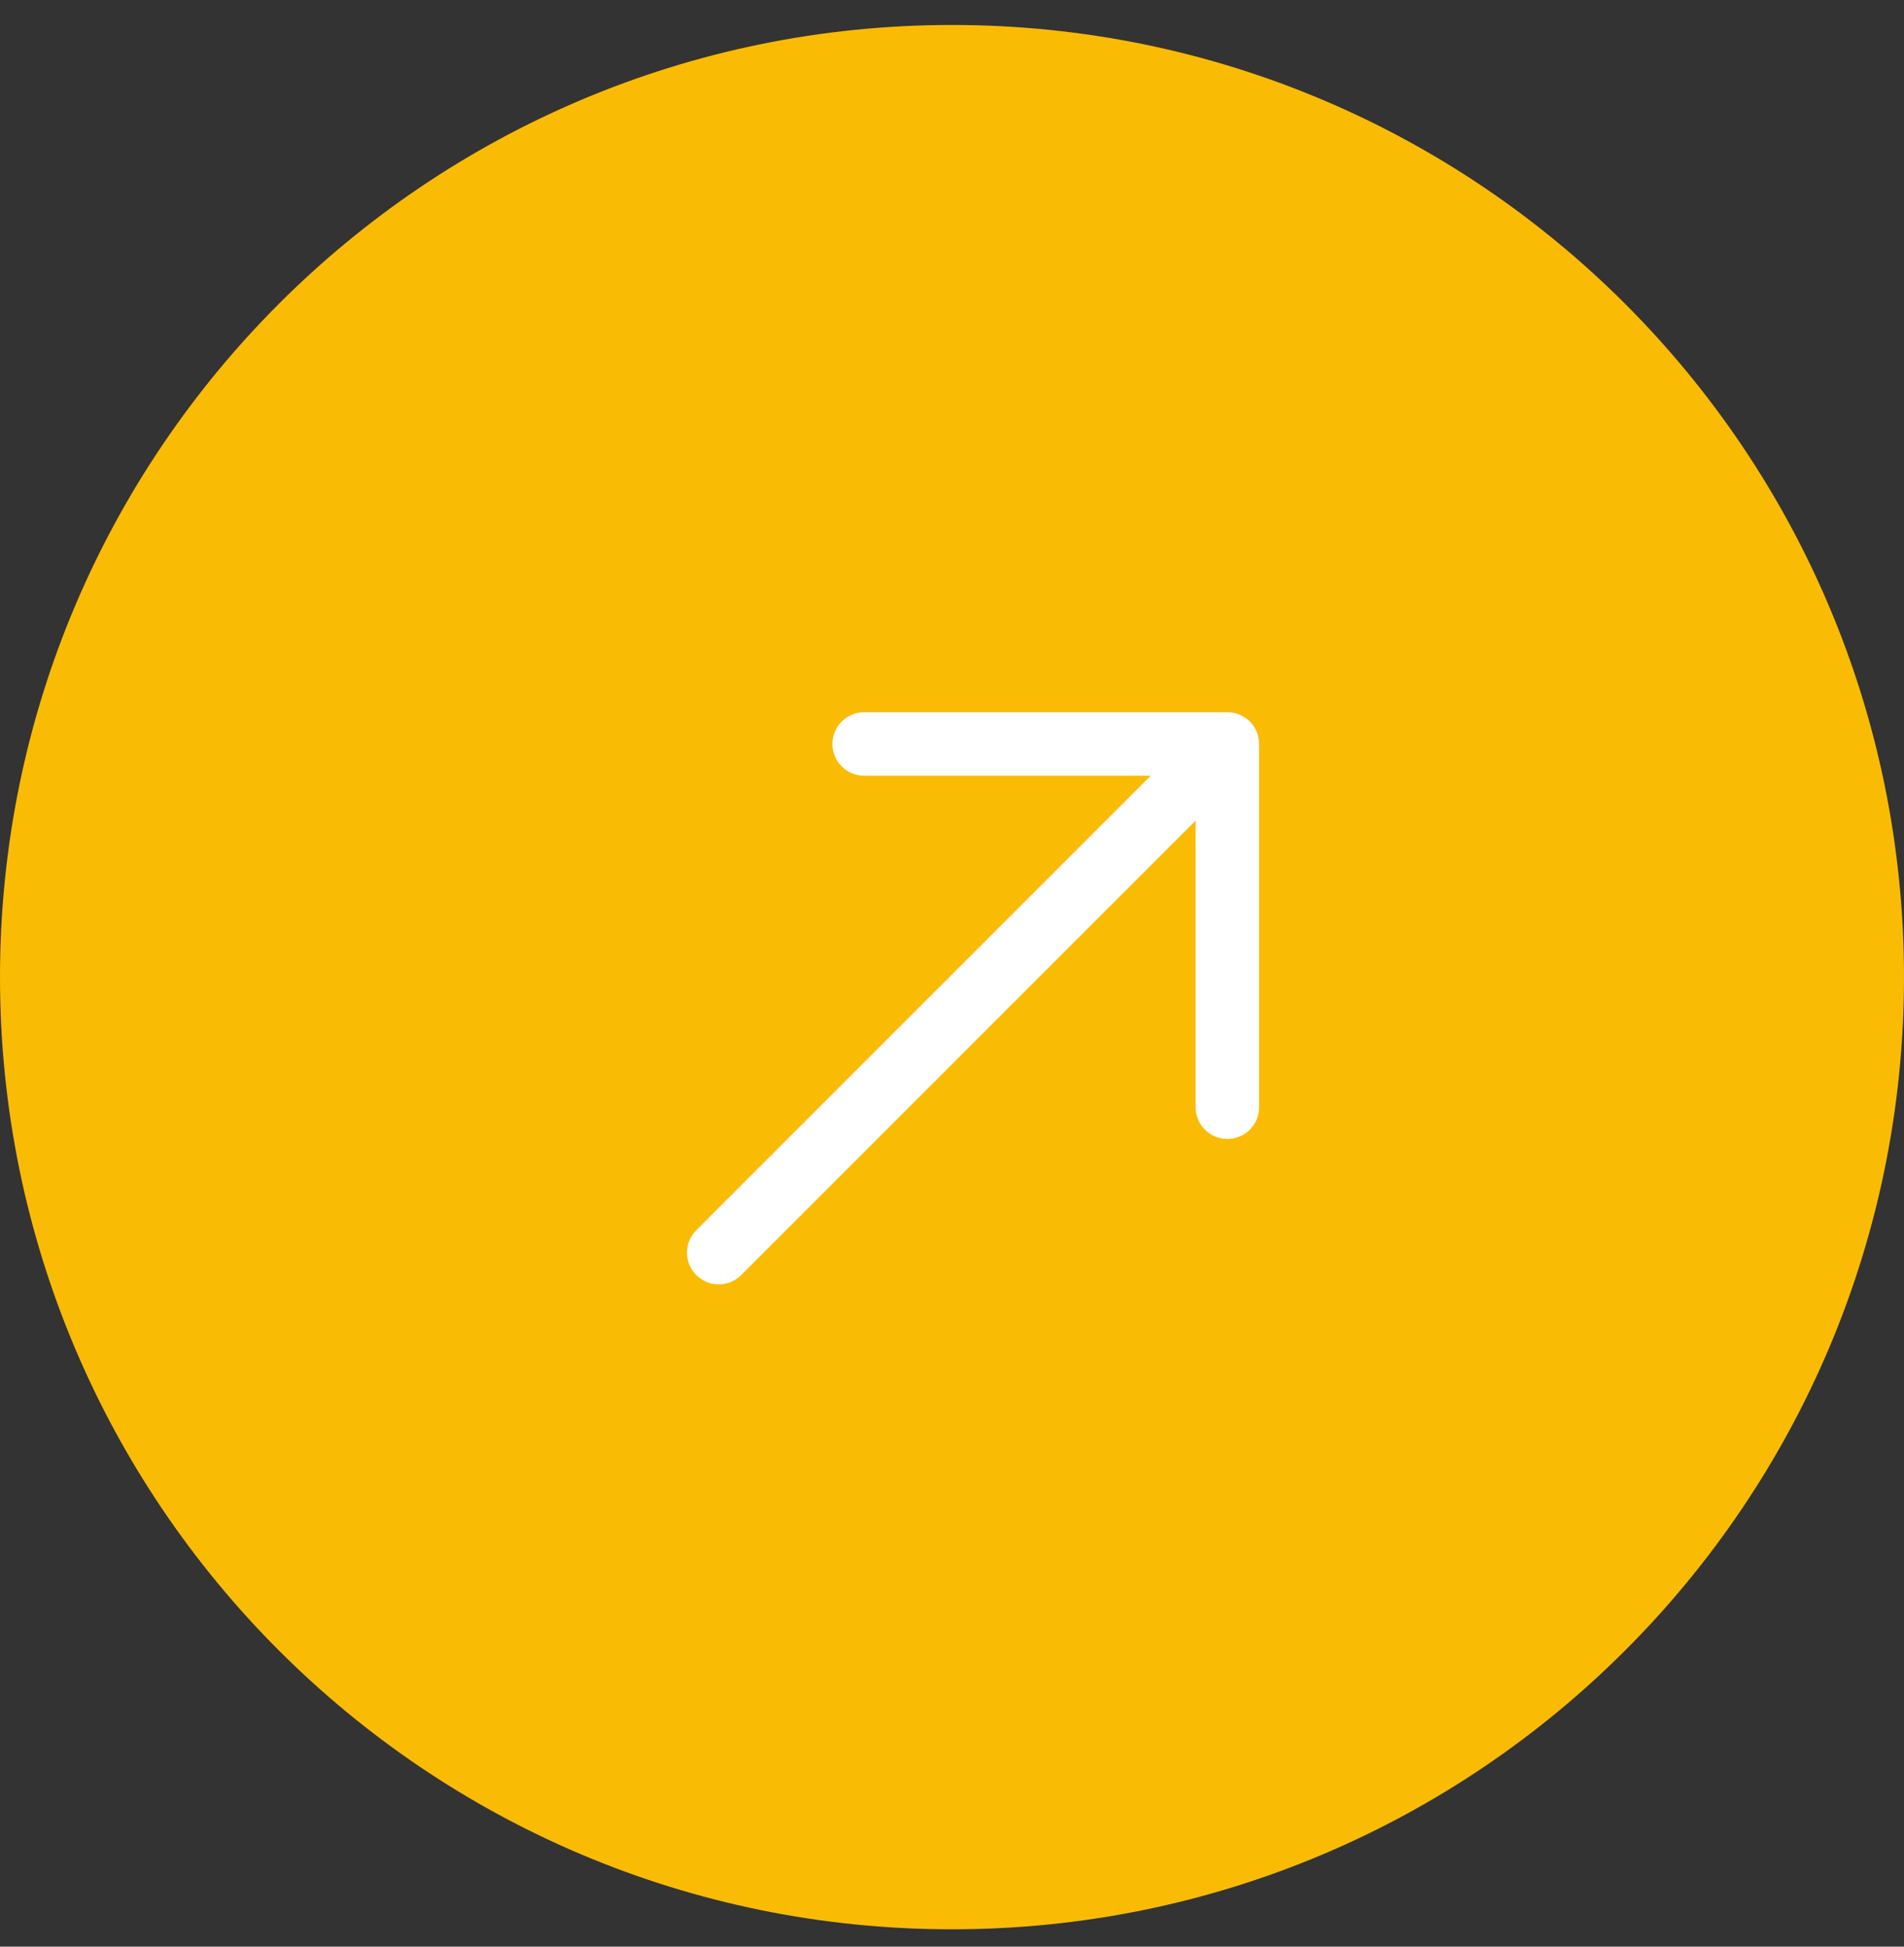 <svg width="45" height="46" viewBox="0 0 45 46" fill="none" xmlns="http://www.w3.org/2000/svg">
<rect x="0" y="0" width="45" height="46" fill="#333333" stroke="none"/>
<g clip-path="url(#clip0_127_296)">
<path d="M22.5 45.59C34.926 45.59 45 35.517 45 23.09C45 10.664 34.926 0.59 22.5 0.59C10.074 0.59 0 10.664 0 23.09C0 35.517 10.074 45.59 22.5 45.59Z" fill="#FABB05"/>
<path d="M20.424 17.58H29.008V26.164M16.987 29.6L28.888 17.7" stroke="white" stroke-width="1.5" stroke-miterlimit="10" stroke-linecap="round" stroke-linejoin="round"/>
</g>
<defs>
<clipPath id="clip0_127_296">
<rect width="45" height="45" fill="white" transform="translate(0 0.59)"/>
</clipPath>
</defs>
</svg>
